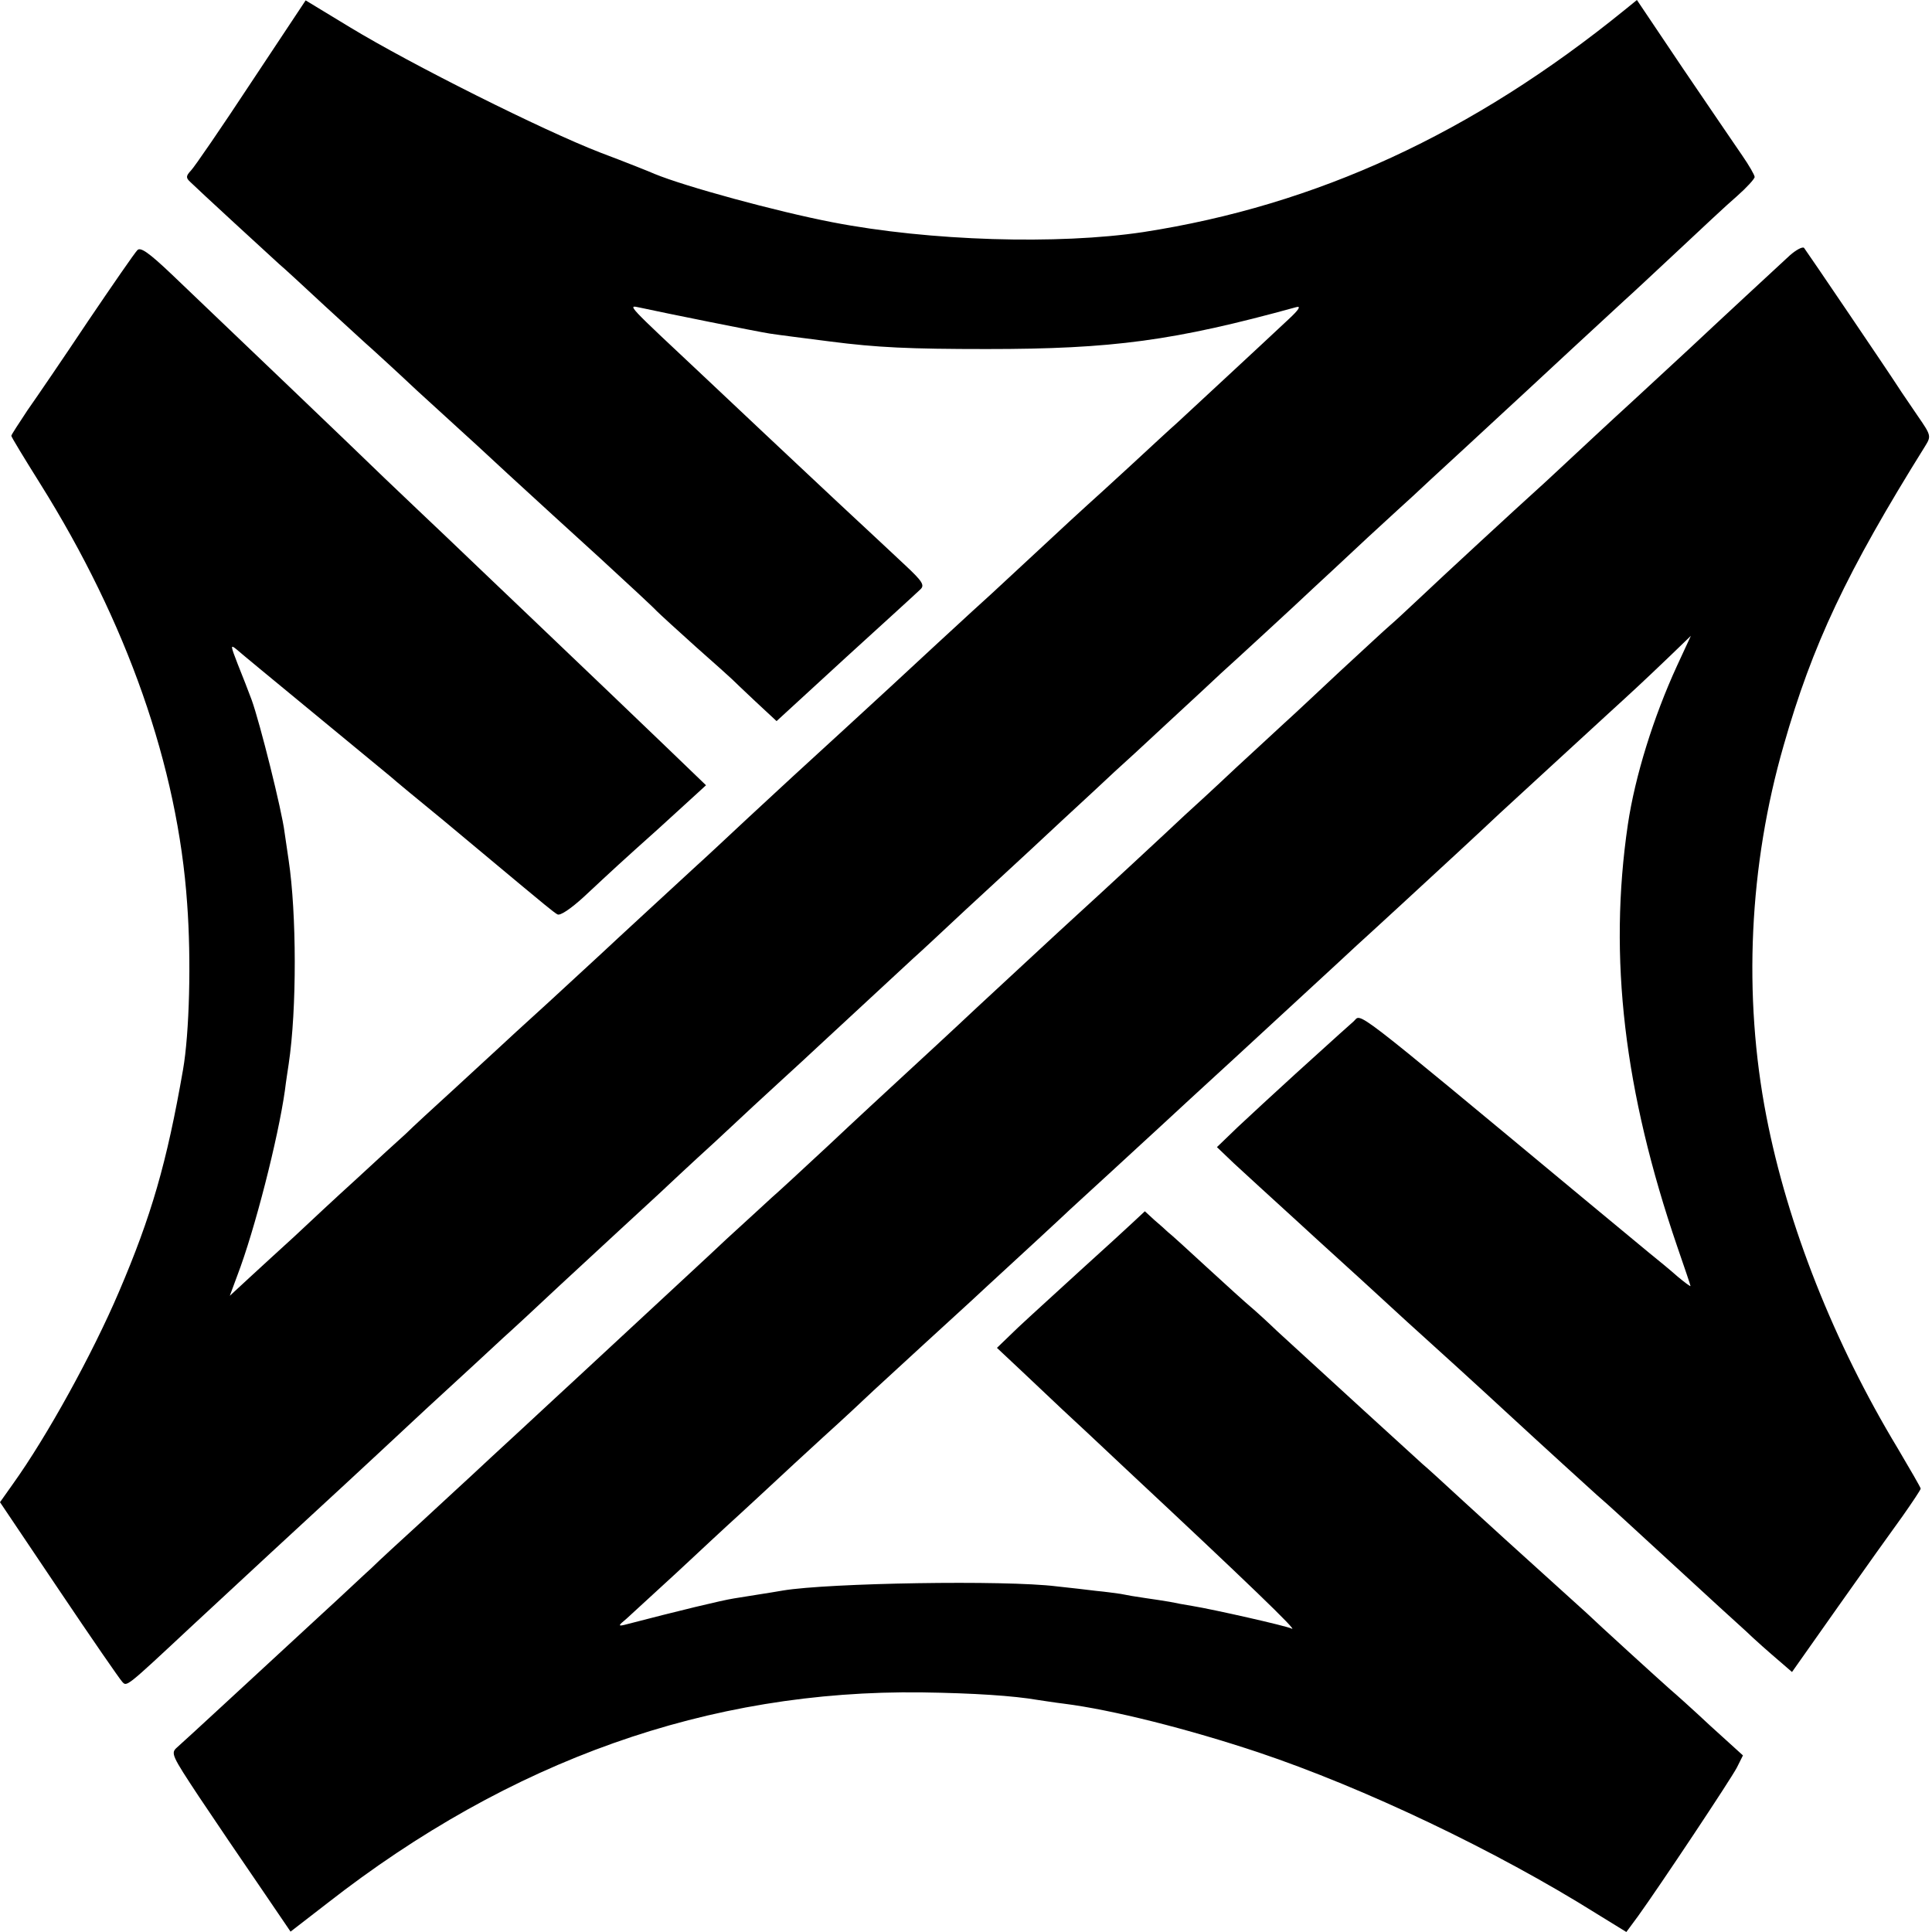 <?xml version="1.0" standalone="no"?>
<!DOCTYPE svg PUBLIC "-//W3C//DTD SVG 20010904//EN"
 "http://www.w3.org/TR/2001/REC-SVG-20010904/DTD/svg10.dtd">
<svg version="1.0" xmlns="http://www.w3.org/2000/svg"
 width="512pt" height="512pt" viewBox="0 0 512 512"
 preserveAspectRatio="xMidYMid meet">
<g transform="translate(0,512) scale(0.1,-0.1)"
fill="#000000" stroke="none">
<path d="M666 4902 c-79 -120 -151 -225 -160 -234 -13 -14 -14 -19 -2 -30 18
-18 215 -199 236 -218 10 -8 64 -58 120 -110 57 -52 113 -104 126 -115 12 -11
66 -60 119 -110 54 -49 106 -97 115 -105 9 -8 66 -60 126 -116 60 -55 170
-156 244 -223 74 -68 142 -131 150 -140 9 -9 56 -52 105 -96 50 -44 92 -82 95
-85 3 -3 30 -29 61 -58 l57 -53 183 168 c101 92 190 173 198 181 12 11 6 21
-40 64 -30 28 -110 103 -179 167 -68 64 -156 146 -195 183 -38 36 -108 102
-155 146 -211 198 -208 194 -175 187 64 -14 312 -64 345 -69 33 -5 83 -11 160
-21 124 -16 211 -20 415 -20 334 0 497 22 820 111 14 4 7 -7 -20 -32 -66 -62
-268 -249 -296 -275 -15 -13 -70 -64 -123 -113 -53 -49 -105 -96 -115 -105
-10 -9 -69 -63 -131 -121 -62 -58 -118 -109 -124 -115 -23 -20 -261 -240 -266
-245 -5 -5 -234 -215 -256 -235 -6 -5 -60 -56 -120 -111 -60 -56 -122 -114
-139 -129 -52 -48 -227 -209 -249 -230 -12 -11 -75 -69 -141 -130 -66 -60
-125 -114 -131 -120 -6 -5 -57 -53 -114 -105 -57 -52 -118 -108 -135 -125 -18
-16 -77 -70 -131 -120 -54 -49 -127 -117 -163 -151 -36 -33 -90 -82 -119 -109
l-53 -49 20 54 c46 120 108 363 126 490 3 25 8 56 10 70 22 146 21 400 0 540
-2 14 -7 48 -11 75 -7 57 -65 289 -87 350 -8 22 -25 65 -37 95 -19 49 -20 53
-3 39 10 -9 101 -84 203 -168 102 -84 194 -160 205 -169 11 -10 74 -62 140
-116 66 -55 158 -132 205 -171 47 -39 90 -75 97 -78 7 -5 36 15 70 46 76 71
102 95 197 180 44 40 90 82 103 94 l24 22 -107 103 c-124 119 -145 139 -365
349 -90 86 -189 180 -219 209 -30 28 -103 98 -161 153 -99 96 -387 371 -564
540 -61 58 -83 73 -91 64 -7 -7 -65 -91 -130 -187 -64 -96 -137 -203 -161
-237 -23 -35 -43 -65 -43 -68 0 -3 34 -59 76 -126 230 -367 365 -750 390
-1114 11 -148 6 -343 -11 -440 -43 -247 -84 -388 -170 -589 -70 -164 -190
-382 -281 -509 l-34 -48 156 -232 c86 -128 162 -238 168 -244 12 -13 9 -16
177 141 172 160 297 275 324 300 27 25 109 100 304 282 100 92 173 159 206
190 17 15 84 77 149 138 119 110 202 187 262 242 17 16 84 79 150 139 65 61
145 135 178 165 33 30 73 67 90 83 51 47 230 213 257 238 15 13 77 71 138 128
62 57 120 111 130 120 10 9 67 62 127 118 60 55 123 114 139 129 17 15 80 73
140 129 61 56 124 115 140 130 17 15 70 64 119 109 48 44 105 97 125 116 21
19 86 80 145 135 60 55 114 105 120 110 6 6 72 67 146 135 74 69 140 129 146
135 6 5 62 58 125 116 63 58 128 118 144 133 17 15 80 74 140 130 61 57 131
123 158 146 26 23 47 46 47 51 0 5 -15 31 -33 57 -18 26 -88 129 -156 229
l-123 183 -32 -26 c-404 -328 -817 -518 -1276 -589 -226 -34 -566 -24 -824 26
-150 29 -391 95 -471 128 -11 5 -76 31 -145 57 -150 58 -500 233 -663 332
l-117 71 -144 -217z"/>
<path d="M4743 4443 c-26 -24 -199 -184 -267 -248 -12 -11 -78 -72 -146 -135
-69 -63 -147 -136 -175 -162 -27 -25 -63 -59 -80 -74 -50 -45 -256 -235 -315
-291 -30 -28 -64 -60 -76 -70 -12 -10 -72 -66 -135 -124 -63 -59 -128 -120
-145 -135 -17 -16 -76 -70 -130 -120 -54 -51 -115 -107 -135 -125 -38 -36
-231 -215 -283 -262 -70 -64 -147 -136 -266 -246 -68 -64 -156 -145 -195 -181
-39 -36 -129 -119 -199 -185 -71 -66 -138 -128 -150 -138 -11 -10 -65 -60
-120 -110 -54 -51 -113 -105 -131 -122 -69 -64 -249 -231 -275 -255 -15 -14
-76 -70 -135 -125 -60 -55 -120 -111 -135 -125 -15 -14 -74 -68 -130 -120 -57
-52 -118 -108 -135 -125 -18 -16 -78 -73 -135 -125 -116 -107 -118 -109 -260
-240 -56 -52 -111 -102 -121 -111 -17 -15 -14 -21 58 -130 42 -63 114 -169
160 -236 l83 -122 97 75 c485 379 1011 566 1576 559 139 -2 243 -9 307 -20 14
-2 45 -7 70 -10 127 -16 329 -67 515 -129 280 -94 629 -260 897 -428 l78 -48
31 42 c57 79 246 363 262 394 l16 32 -86 78 c-47 44 -95 87 -107 97 -25 22
-192 174 -221 202 -12 11 -64 58 -116 105 -113 102 -95 86 -209 190 -51 47
-100 92 -110 100 -20 18 -273 249 -385 352 -27 26 -59 55 -71 65 -12 10 -63
56 -114 103 -51 47 -98 90 -105 95 -6 6 -22 20 -36 32 l-25 23 -30 -28 c-16
-15 -78 -72 -139 -127 -60 -55 -135 -123 -167 -153 l-56 -54 65 -61 c36 -34
85 -80 108 -102 24 -22 101 -94 171 -160 318 -297 457 -431 437 -421 -13 7
-208 51 -263 60 -19 3 -46 8 -60 11 -13 2 -42 7 -65 10 -22 3 -51 8 -65 11
-14 2 -43 6 -65 8 -22 3 -69 8 -105 12 -136 17 -605 9 -725 -11 -40 -7 -82
-13 -130 -21 -32 -5 -144 -32 -290 -70 -17 -4 -17 -2 5 16 13 12 74 68 134
123 60 56 134 125 164 152 30 28 72 66 93 86 21 20 80 74 130 120 51 46 111
102 134 124 24 22 85 78 136 125 51 47 123 112 159 146 36 33 99 91 140 129
41 38 80 74 86 80 6 5 55 51 109 100 54 50 110 101 125 115 29 27 131 121 201
185 43 40 303 279 325 300 6 5 60 55 120 110 100 92 206 190 259 240 35 32
226 208 284 261 69 63 94 86 165 154 l57 55 -37 -80 c-62 -135 -111 -292 -130
-420 -52 -353 -10 -707 131 -1119 19 -55 35 -102 35 -104 0 -2 -15 9 -33 24
-18 16 -53 45 -78 65 -24 20 -100 83 -169 140 -637 529 -590 492 -613 472 -11
-10 -28 -25 -37 -33 -9 -8 -61 -55 -116 -105 -54 -49 -124 -114 -154 -142
l-55 -53 45 -43 c25 -23 99 -91 165 -151 66 -61 165 -150 219 -200 54 -50 107
-98 116 -106 16 -14 162 -147 230 -210 91 -84 212 -194 232 -212 13 -11 43
-38 68 -61 25 -23 97 -89 160 -147 63 -58 137 -126 165 -151 27 -26 67 -61 87
-78 l37 -32 122 173 c67 95 144 203 171 240 26 37 48 70 48 73 0 3 -28 51 -61
107 -169 280 -292 591 -348 880 -62 320 -46 664 46 983 76 266 166 458 375
793 16 26 16 28 -20 80 -20 30 -44 64 -52 77 -23 36 -242 359 -249 368 -4 4
-21 -5 -38 -20z"/>
</g>
</svg>
